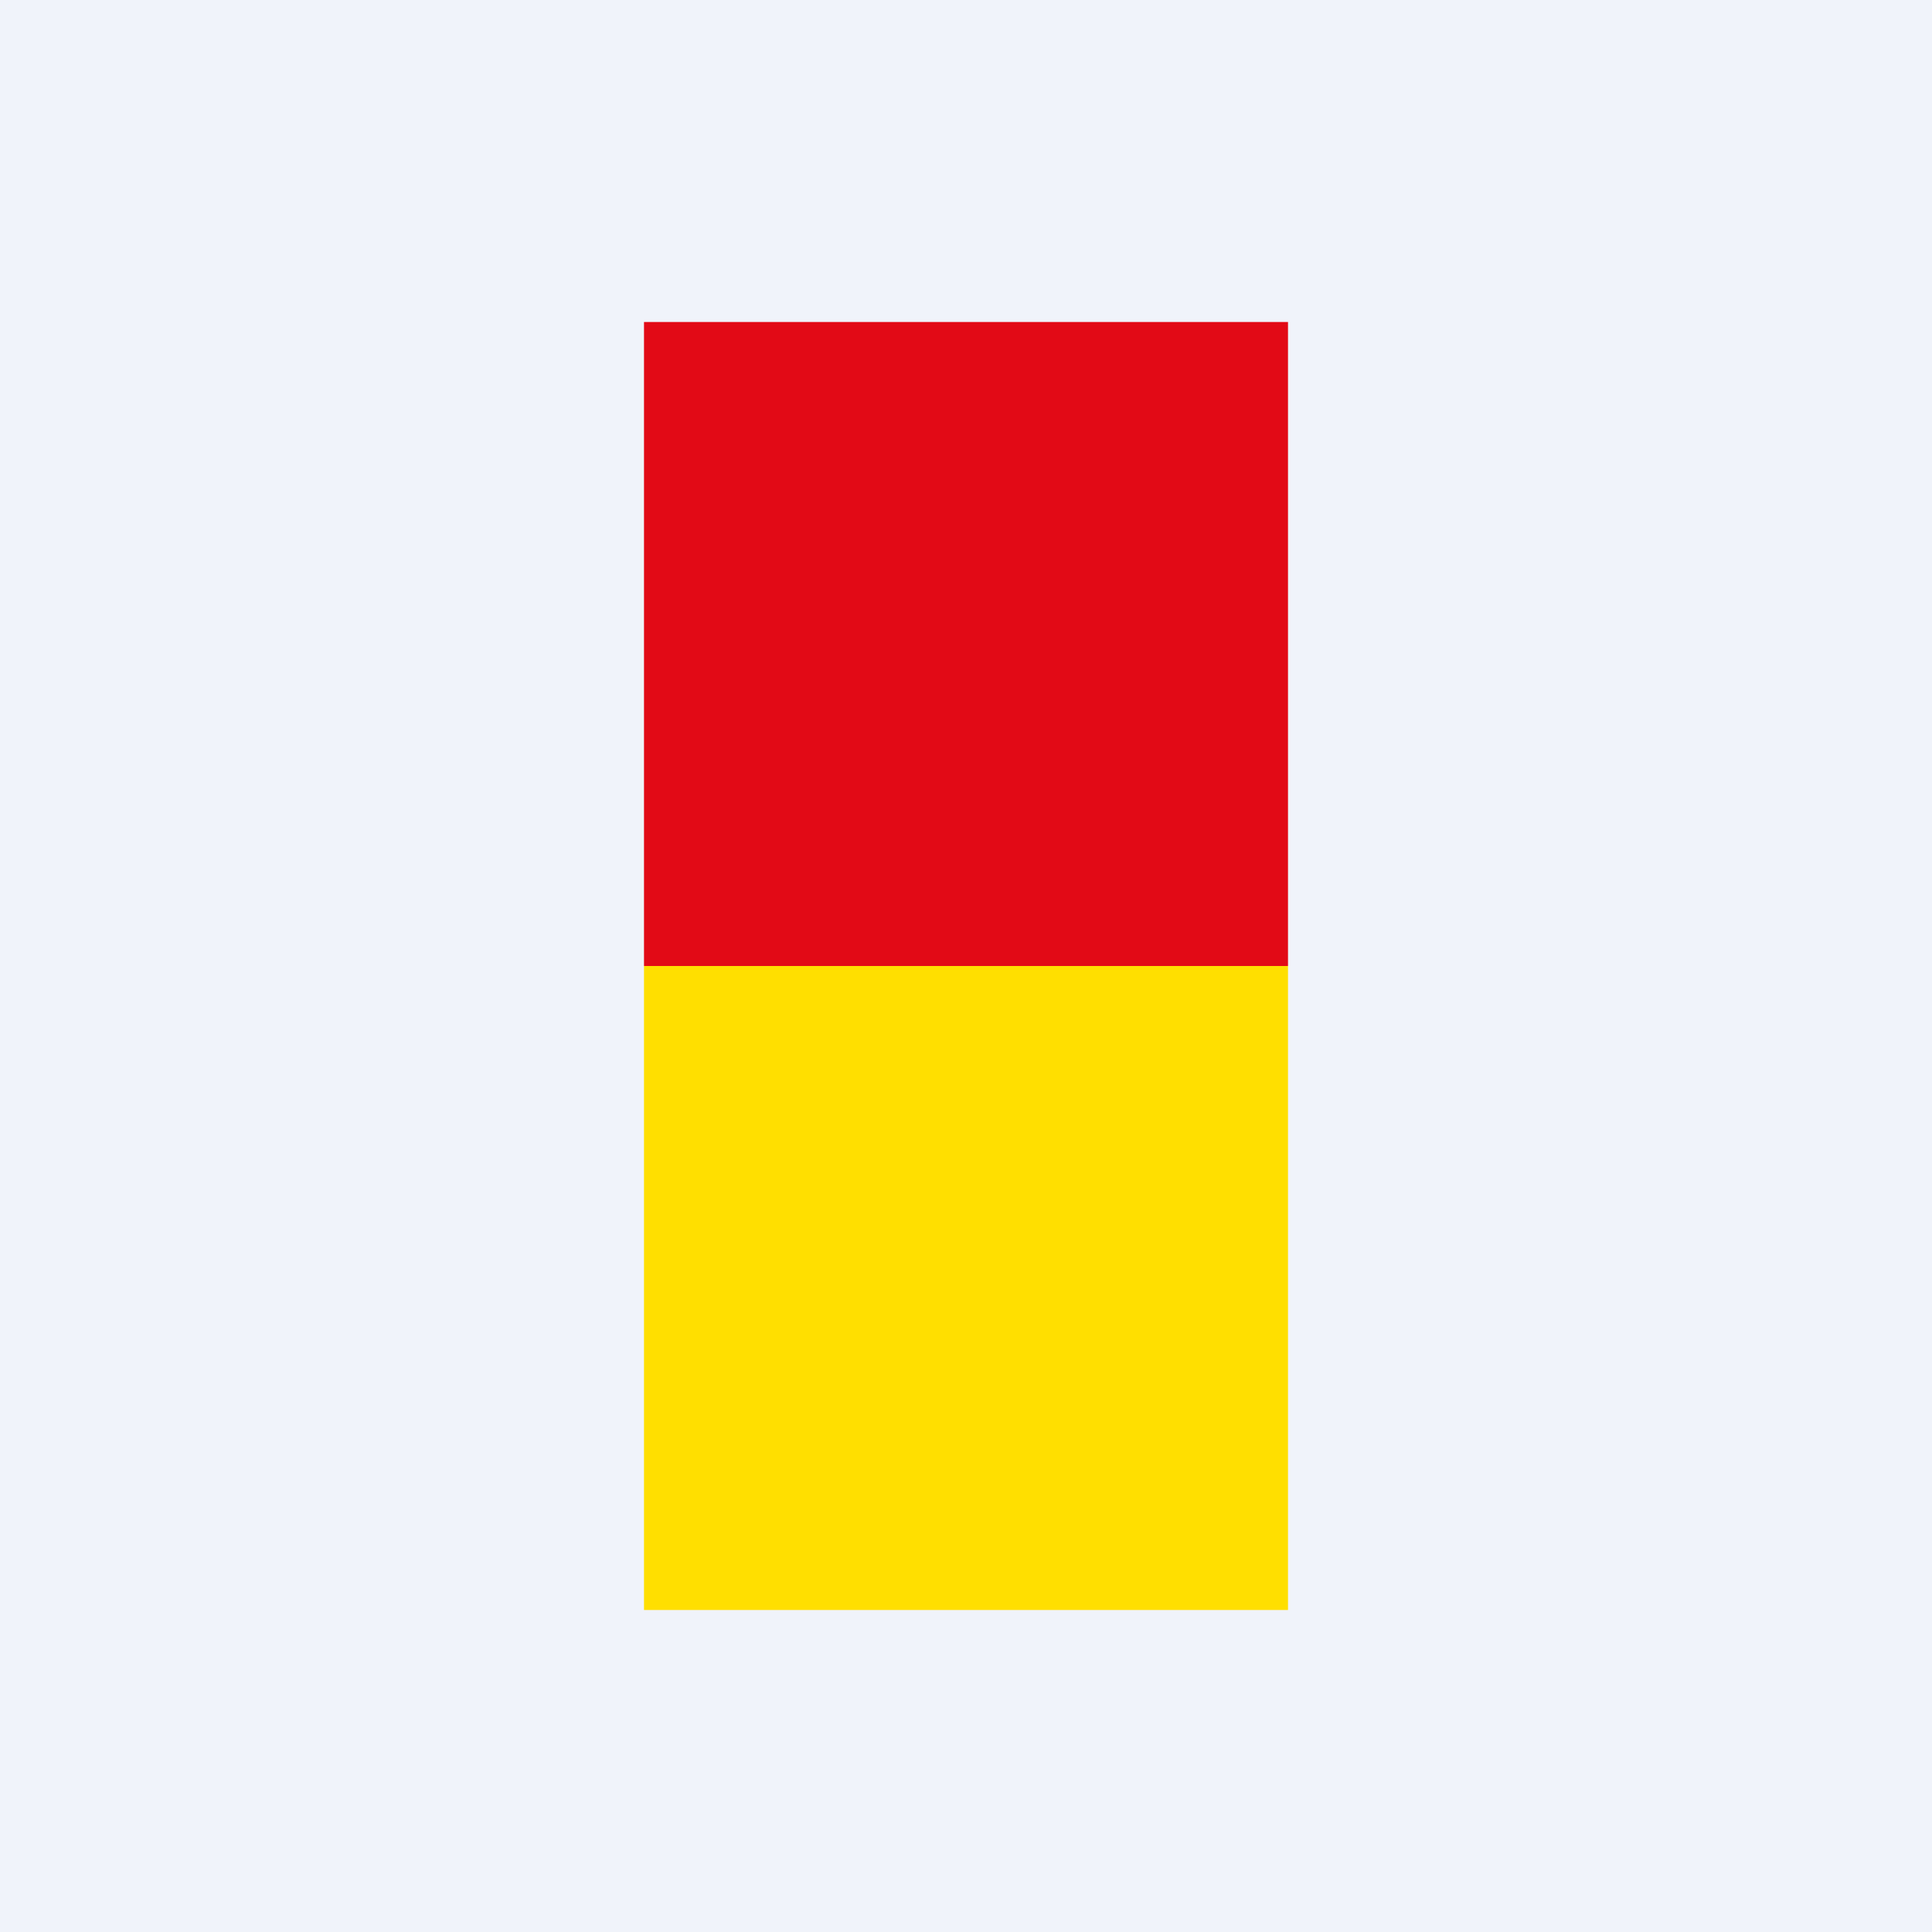 <!-- by TradingView --><svg width="18" height="18" viewBox="0 0 18 18" xmlns="http://www.w3.org/2000/svg"><path fill="#F0F3FA" d="M0 0h18v18H0z"/><path fill="#FFDF00" d="M6 9h6v6H6z"/><path fill="#E20A16" d="M6 3h6v6H6z"/></svg>